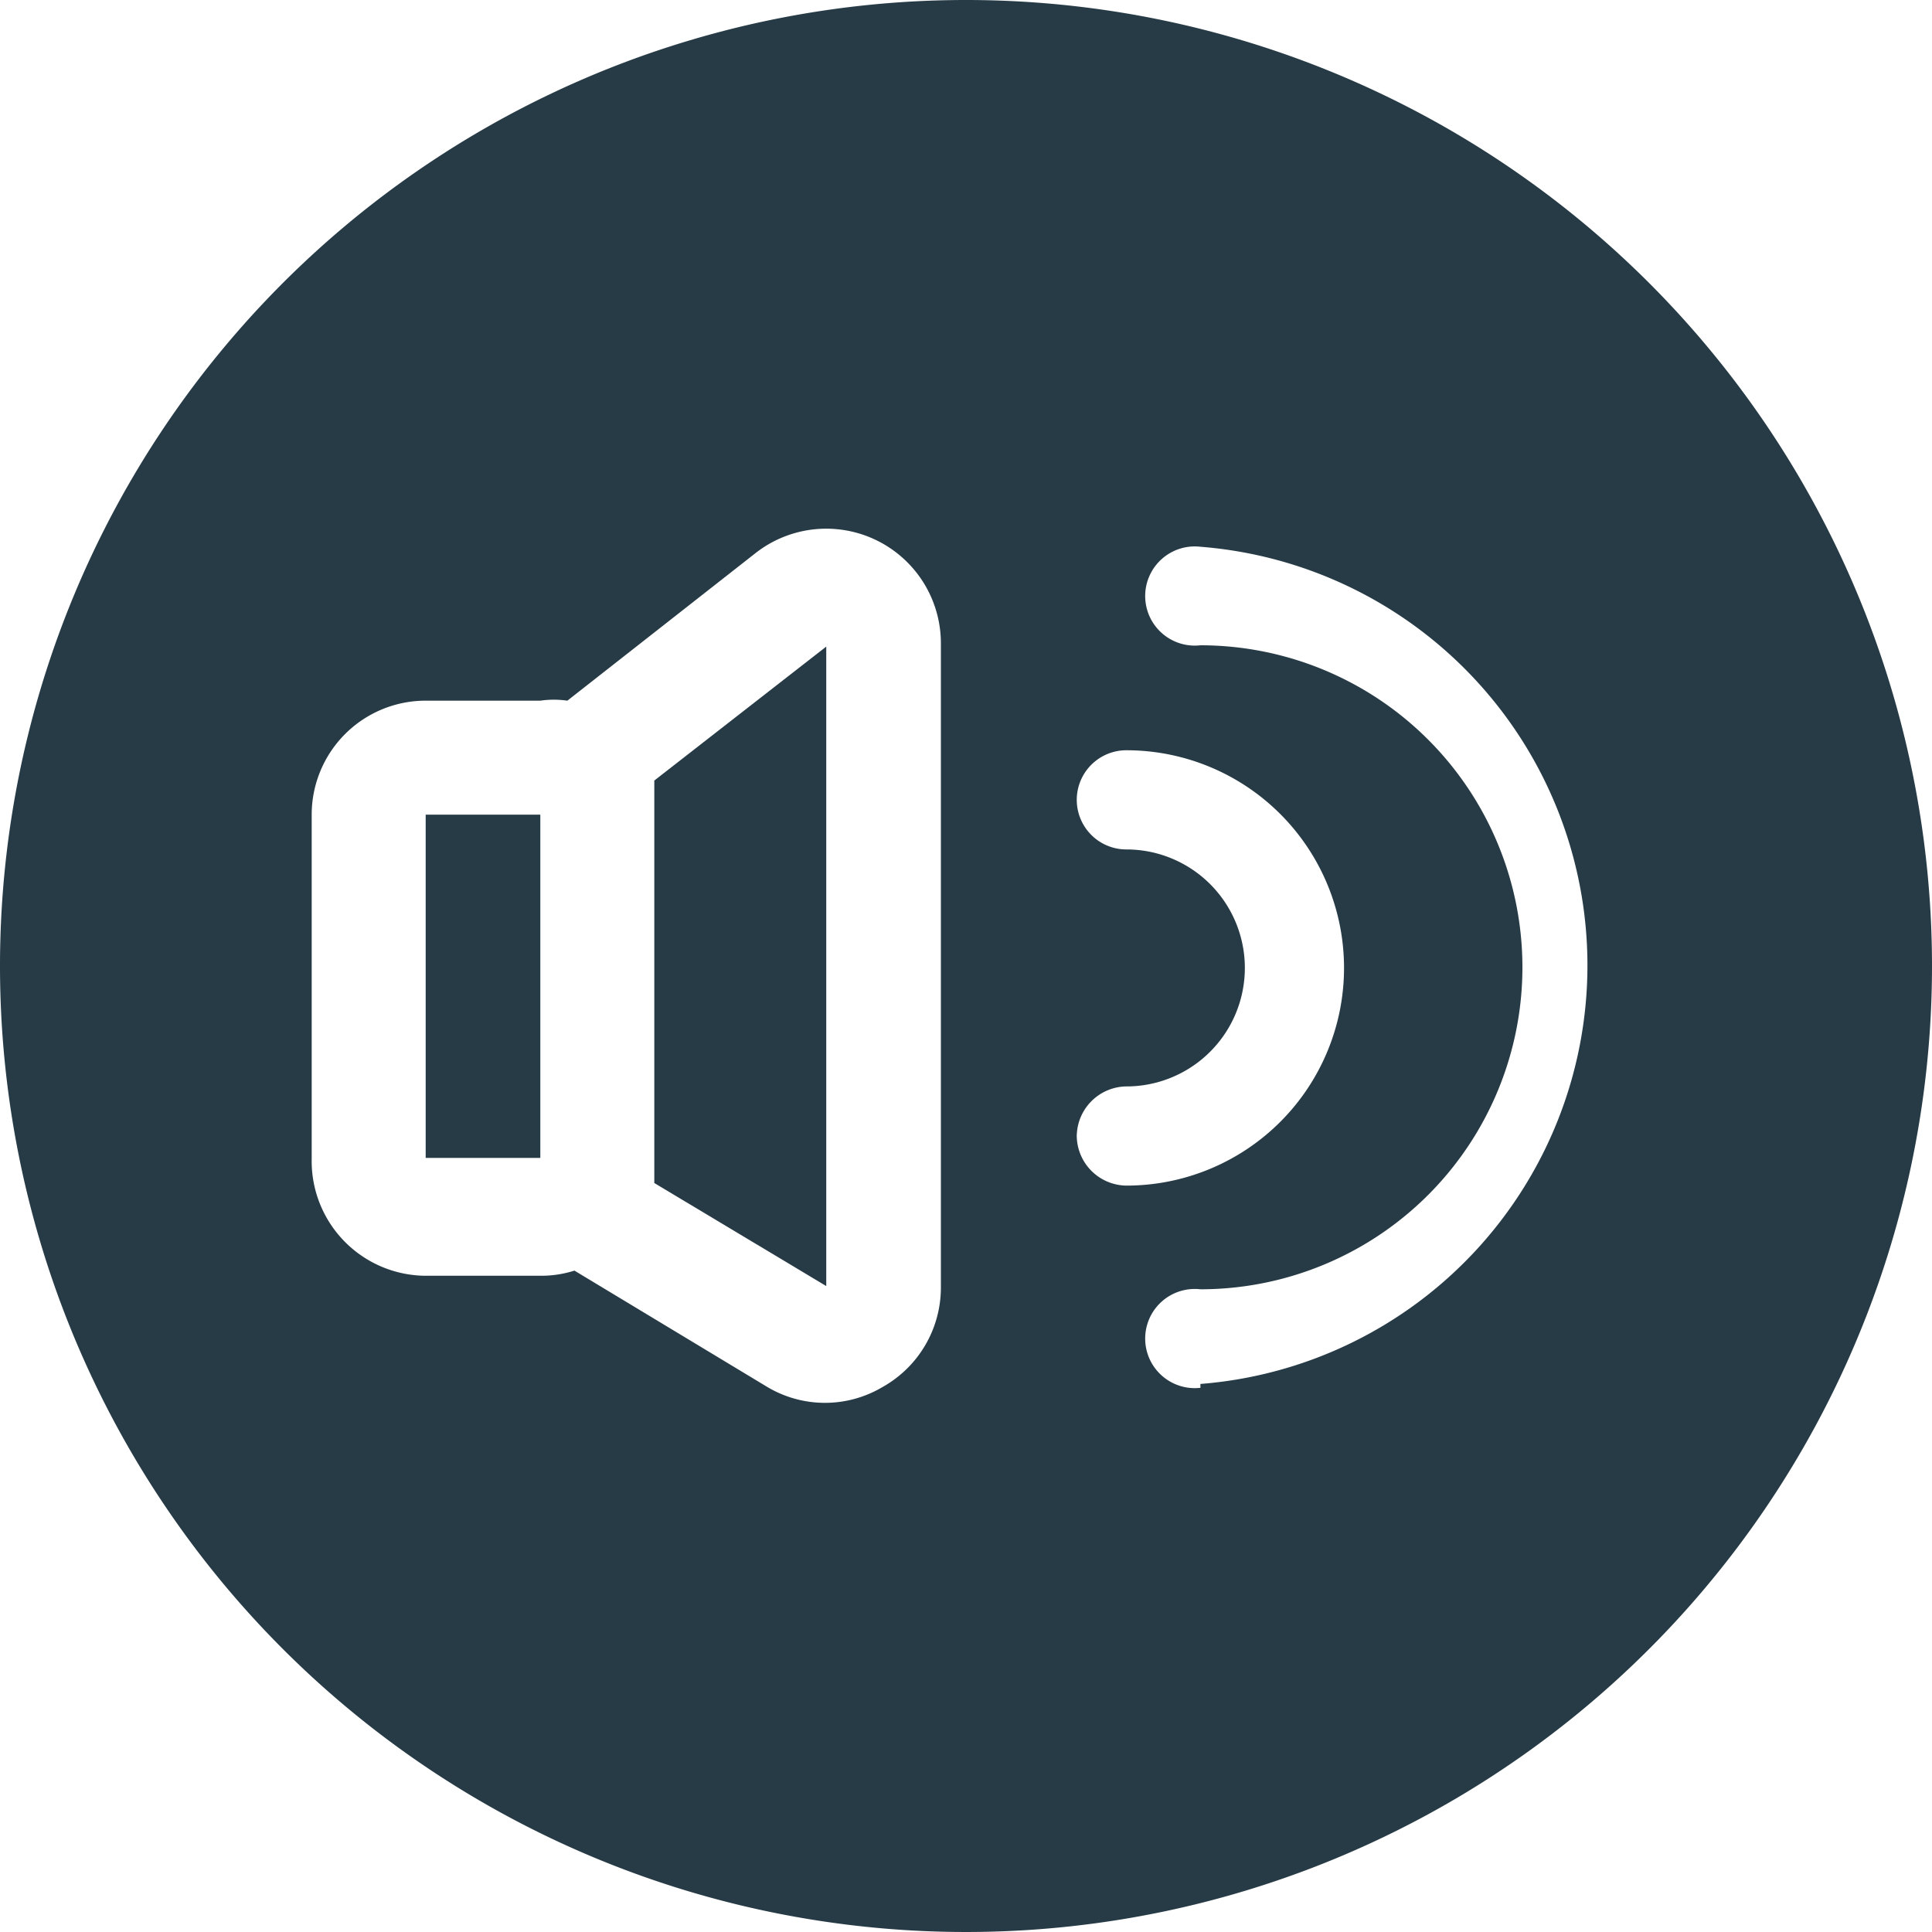 <svg xmlns="http://www.w3.org/2000/svg" width="30" height="30" viewBox="0 0 30 30">
  <defs>
    <style>
      .cls-1, .cls-2 {
        fill: #273b46;
      }

      .cls-2 {
        fill-rule: evenodd;
      }
    </style>
  </defs>
  <g id="Layer_2" data-name="Layer 2">
    <g id="Layer_1-2" data-name="Layer 1">
      <g>
        <rect class="cls-1" x="6.61" y="12.65" width="1.78" height="5.33"/>
        <polygon class="cls-2" points="10.16 18.37 10.16 18.37 12.83 19.97 12.83 10.04 10.16 12.12 10.16 18.37"/>
        <path class="cls-2" d="M15,0A15,15,0,1,0,30,15,15,15,0,0,0,15,0Zm-.39,20a1.77,1.77,0,0,1-.91,1.54,1.75,1.75,0,0,1-1.78,0l-3-1.81a1.7,1.7,0,0,1-.51.08H6.61A1.78,1.78,0,0,1,4.84,18V12.65a1.77,1.77,0,0,1,1.77-1.77H8.39a1.47,1.47,0,0,1,.42,0l2.92-2.29A1.78,1.78,0,0,1,14.61,10Zm2.11-2.36a.78.78,0,0,1,.77-.77,1.84,1.84,0,0,0,0-3.68.77.77,0,0,1,0-1.54,3.38,3.38,0,1,1,0,6.76A.78.78,0,0,1,16.72,17.61Zm1.92,3.91a.77.77,0,1,1,0-1.53,5,5,0,0,0,0-10,.77.77,0,1,1,0-1.53,6.52,6.52,0,0,1,0,13Z"/>
      </g>
    </g>
  </g>
</svg>

